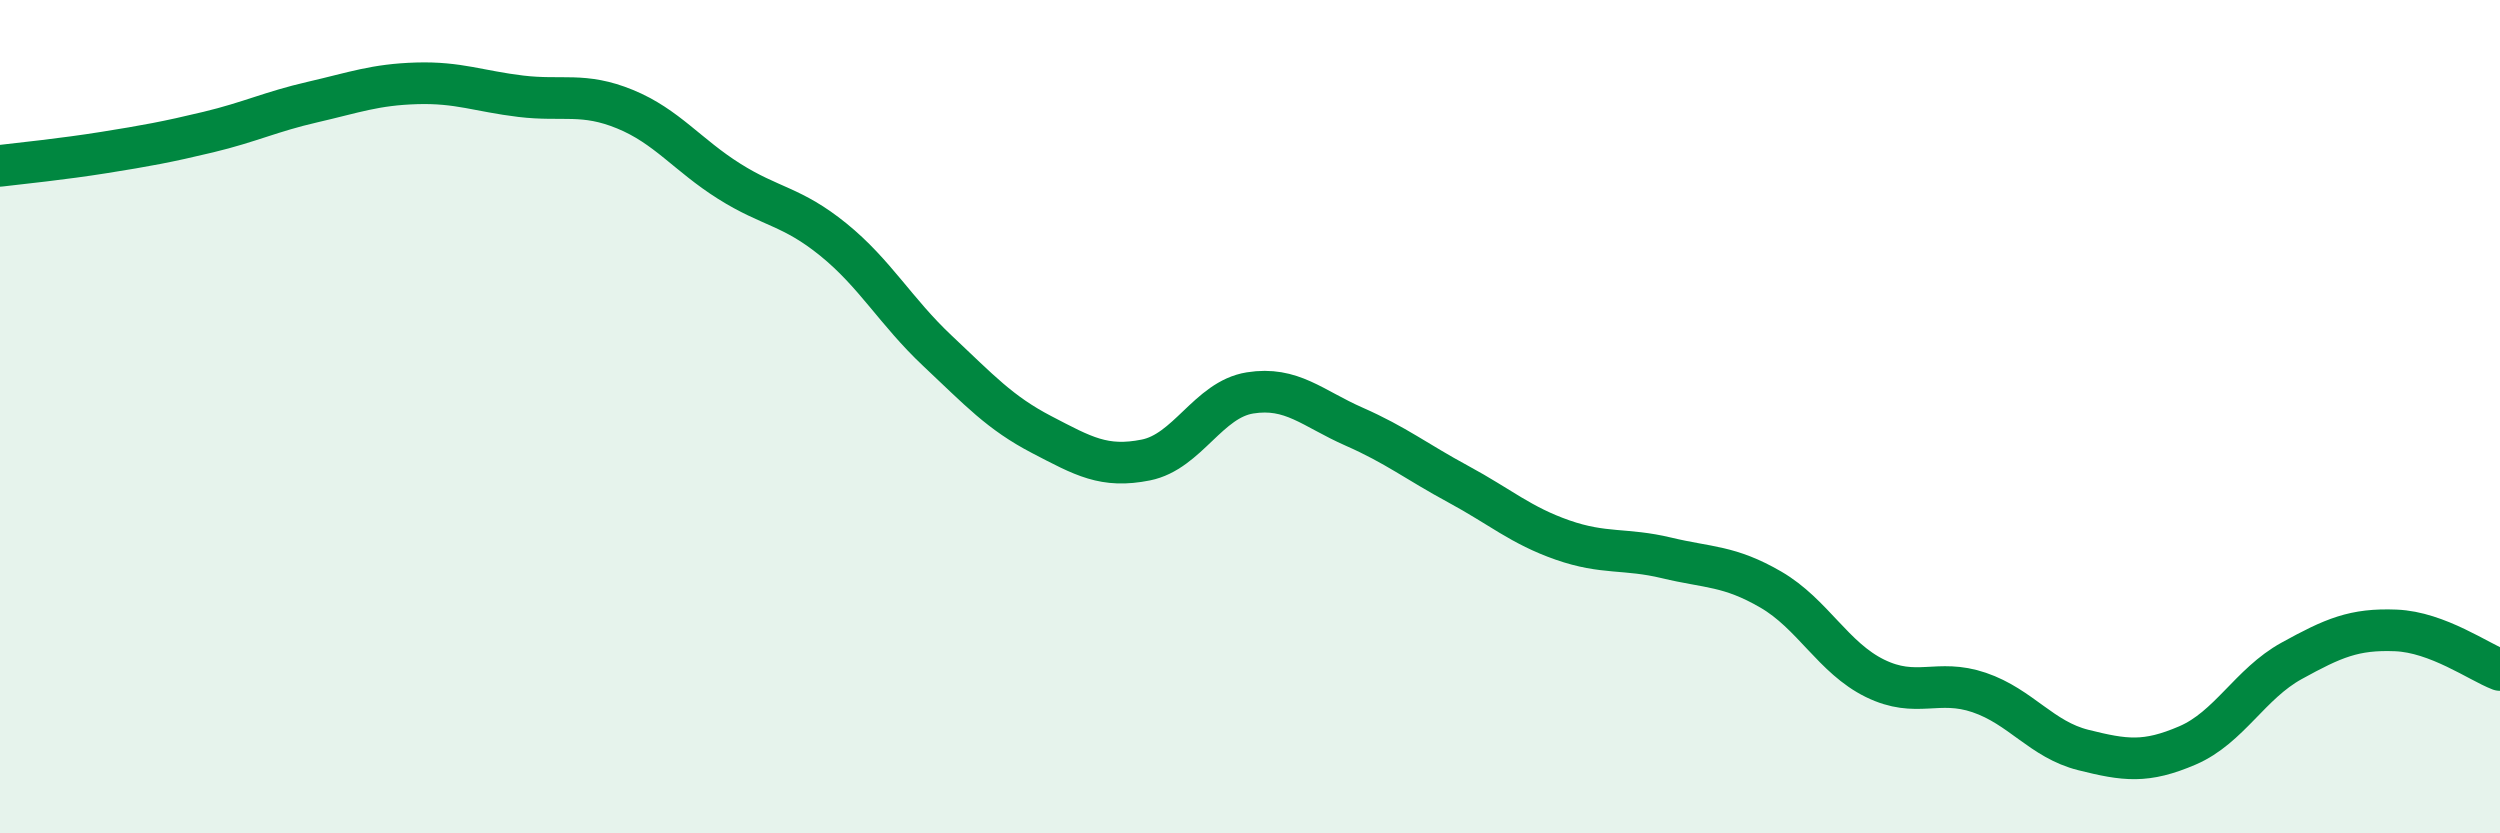 
    <svg width="60" height="20" viewBox="0 0 60 20" xmlns="http://www.w3.org/2000/svg">
      <path
        d="M 0,3.98 C 0.5,3.92 1.5,3.82 2.5,3.66 C 3.5,3.5 4,3.41 5,3.17 C 6,2.93 6.5,2.68 7.5,2.45 C 8.5,2.22 9,2.03 10,2 C 11,1.97 11.5,2.19 12.5,2.31 C 13.5,2.43 14,2.21 15,2.62 C 16,3.03 16.5,3.72 17.5,4.35 C 18.5,4.98 19,4.94 20,5.75 C 21,6.56 21.5,7.48 22.5,8.42 C 23.5,9.36 24,9.91 25,10.43 C 26,10.95 26.5,11.24 27.5,11.04 C 28.5,10.84 29,9.59 30,9.43 C 31,9.27 31.5,9.8 32.5,10.24 C 33.5,10.68 34,11.08 35,11.62 C 36,12.16 36.5,12.61 37.5,12.96 C 38.5,13.31 39,13.15 40,13.39 C 41,13.63 41.5,13.57 42.5,14.15 C 43.5,14.73 44,15.79 45,16.28 C 46,16.77 46.5,16.28 47.5,16.62 C 48.5,16.96 49,17.75 50,18 C 51,18.25 51.5,18.32 52.5,17.89 C 53.5,17.46 54,16.41 55,15.86 C 56,15.31 56.5,15.09 57.5,15.13 C 58.5,15.17 59.5,15.89 60,16.08L60 20L0 20Z"
        fill="#008740"
        opacity="0.1"
        stroke-linecap="round"
        stroke-linejoin="round"
      />
      <path
        d="M 0,3.98 C 0.5,3.92 1.5,3.82 2.5,3.66 C 3.5,3.5 4,3.41 5,3.17 C 6,2.93 6.5,2.68 7.5,2.45 C 8.5,2.22 9,2.03 10,2 C 11,1.97 11.5,2.19 12.5,2.31 C 13.5,2.43 14,2.21 15,2.62 C 16,3.03 16.5,3.72 17.5,4.35 C 18.5,4.98 19,4.94 20,5.75 C 21,6.56 21.5,7.48 22.5,8.42 C 23.5,9.36 24,9.91 25,10.43 C 26,10.95 26.5,11.24 27.5,11.04 C 28.5,10.84 29,9.59 30,9.43 C 31,9.27 31.5,9.8 32.5,10.24 C 33.5,10.68 34,11.08 35,11.62 C 36,12.16 36.5,12.61 37.5,12.96 C 38.5,13.31 39,13.15 40,13.39 C 41,13.63 41.5,13.57 42.5,14.15 C 43.5,14.73 44,15.79 45,16.28 C 46,16.77 46.5,16.28 47.5,16.62 C 48.5,16.96 49,17.75 50,18 C 51,18.25 51.5,18.32 52.5,17.89 C 53.5,17.46 54,16.41 55,15.86 C 56,15.31 56.5,15.09 57.5,15.13 C 58.5,15.17 59.5,15.89 60,16.08"
        stroke="#008740"
        stroke-width="1"
        fill="none"
        stroke-linecap="round"
        stroke-linejoin="round"
      />
    </svg>
  